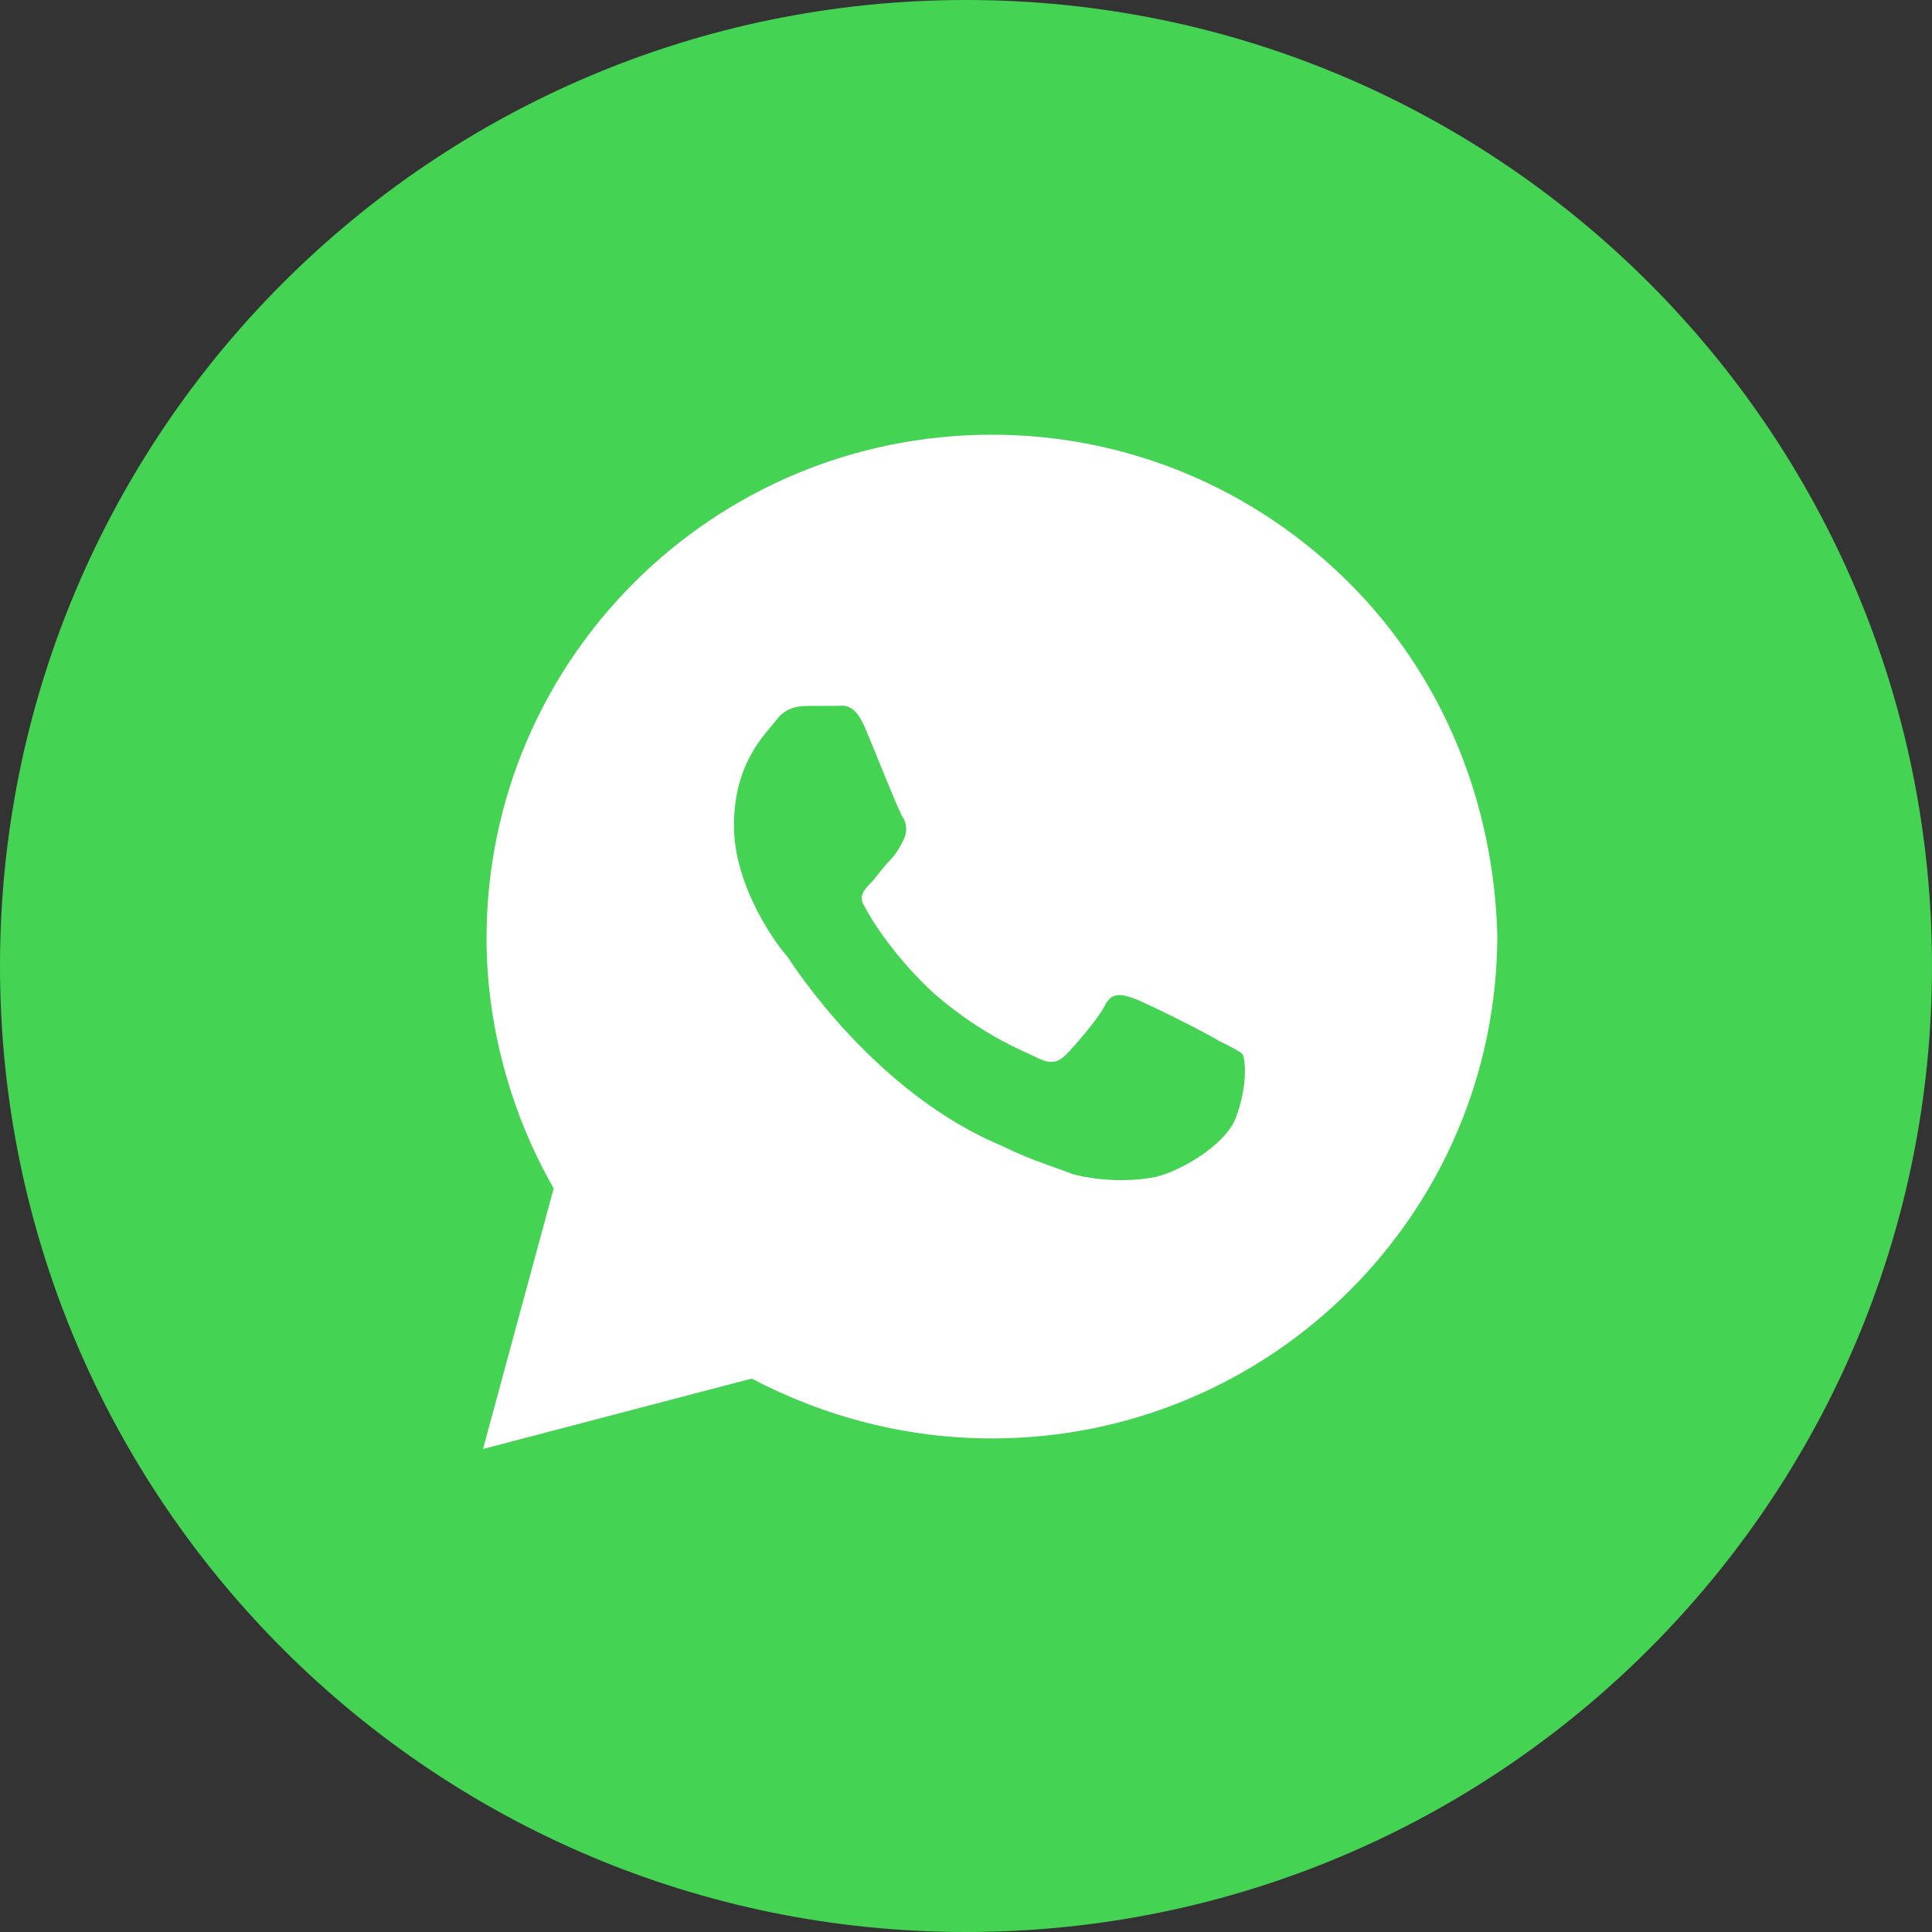 <?xml version="1.0" encoding="UTF-8"?> <svg xmlns="http://www.w3.org/2000/svg" width="36" height="36" viewBox="0 0 36 36" fill="none"><rect x="0" y="0" width="36" height="36" fill="#333333" stroke="none"/><g clip-path="url(#clip0_2347_30)"><path d="M18 36C27.941 36 36 27.941 36 18C36 8.059 27.941 0 18 0C8.059 0 0 8.059 0 18C0 27.941 8.059 36 18 36Z" fill="#45D354"></path><path d="M25.134 10.856C23.356 9.084 20.985 8.1 18.483 8.1C13.28 8.1 9.066 12.3 9.066 17.485C9.066 19.125 9.527 20.766 10.317 22.144L9 27L14.005 25.688C15.388 26.41 16.902 26.803 18.483 26.803C23.685 26.803 27.9 22.603 27.9 17.419C27.834 14.991 26.912 12.628 25.134 10.856ZM23.027 20.831C22.829 21.356 21.907 21.881 21.446 21.947C21.051 22.013 20.524 22.013 19.997 21.881C19.668 21.75 19.207 21.619 18.68 21.356C16.31 20.372 14.795 18.009 14.663 17.813C14.532 17.681 13.676 16.566 13.676 15.384C13.676 14.203 14.268 13.678 14.466 13.416C14.663 13.153 14.927 13.153 15.124 13.153C15.256 13.153 15.454 13.153 15.585 13.153C15.717 13.153 15.915 13.088 16.112 13.547C16.31 14.006 16.771 15.188 16.837 15.253C16.902 15.384 16.902 15.516 16.837 15.647C16.771 15.778 16.705 15.909 16.573 16.041C16.442 16.172 16.31 16.369 16.244 16.434C16.112 16.566 15.98 16.697 16.112 16.894C16.244 17.156 16.705 17.878 17.429 18.534C18.351 19.322 19.076 19.584 19.339 19.716C19.602 19.847 19.734 19.781 19.866 19.65C19.998 19.519 20.459 18.994 20.59 18.731C20.722 18.469 20.919 18.535 21.117 18.6C21.315 18.666 22.5 19.256 22.698 19.388C22.961 19.519 23.093 19.584 23.159 19.65C23.224 19.847 23.224 20.306 23.027 20.831Z" fill="white"></path></g><defs><clipPath id="clip0_2347_30"><rect width="36" height="36" fill="white"></rect></clipPath></defs></svg> 